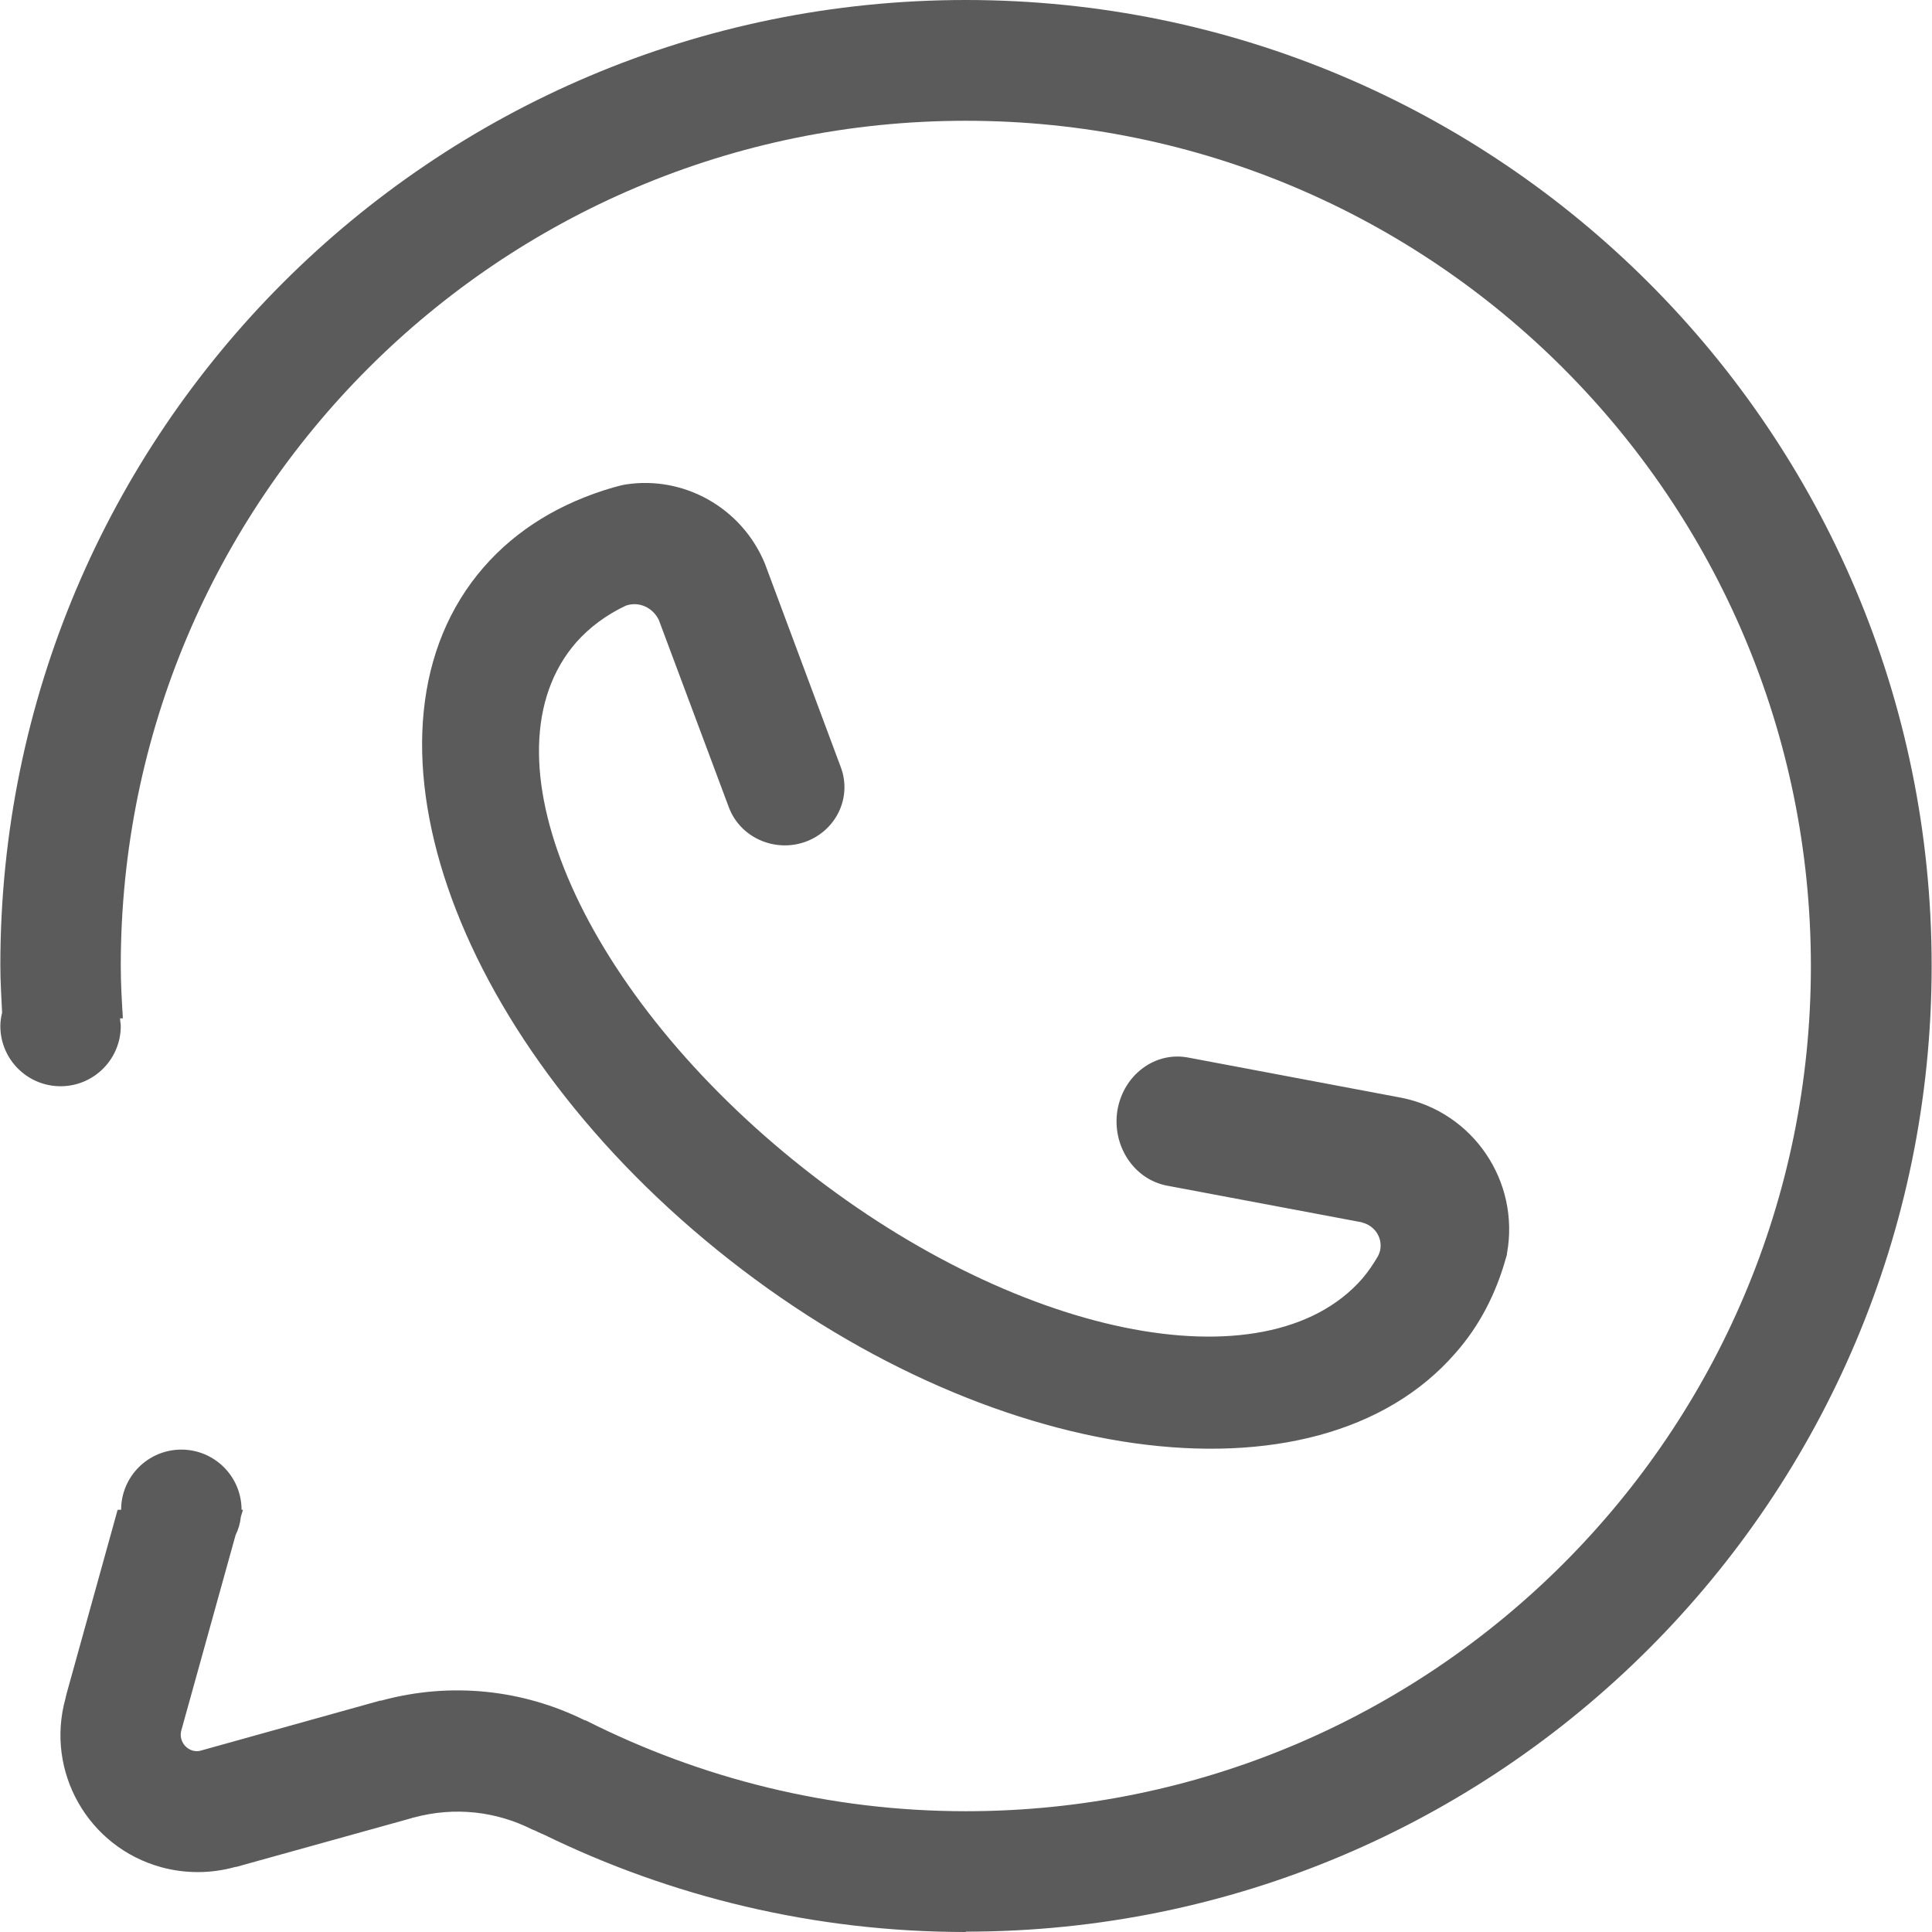 <?xml version="1.0" encoding="UTF-8"?>
<svg id="Camada_2" class="whatsapp" xmlns="http://www.w3.org/2000/svg" viewBox="0 0 55.19 55.19">
  <defs>
    <style>
      .cls-whtasapp-gray {
        fill: #5b5b5b;
        fill-rule: evenodd;
      }
    </style>
  </defs>
  <g id="Camada_1-2" data-name="Camada_1">
    <path class="cls-whtasapp-gray" d="M38.92,34.92l-5.58-1.05c-.95-.18-1.58-1.14-1.42-2.15.17-1.01,1.07-1.69,2.02-1.51l6.1,1.15c2.04.41,3.38,2.38,3.01,4.44,0,.05-.02.09-.03.13-.28,1.01-.75,1.94-1.45,2.73-3.98,4.57-13.42,3.26-21.08-2.95-7.66-6.2-10.65-14.94-6.67-19.51.95-1.09,2.21-1.84,3.68-2.27.12-.03.24-.07.37-.09,0,0,0,0,0,0,1.66-.26,3.32.66,3.98,2.26l2.17,5.82c.32.86-.13,1.81-1.02,2.13-.88.31-1.86-.13-2.18-.99l-2-5.35c-.17-.35-.56-.54-.94-.41-.55.26-1.03.61-1.42,1.05-2.76,3.17.04,9.8,6.24,14.82,6.2,5.02,13.46,6.52,16.22,3.35.17-.2.31-.41.44-.63.03-.06.06-.13.07-.2.06-.36-.18-.69-.53-.77h0ZM27.59,55.19c-4.33,0-8.43-1.01-12.07-2.79-.06-.02-.11-.05-.16-.07-.05-.03-.11-.05-.16-.07-1.01-.51-2.2-.66-3.38-.34-.02,0-.05.01-.07.02l-5,1.39s-.04,0-.06.01c-.66.18-1.38.19-2.08,0-2.09-.57-3.32-2.73-2.74-4.82.01-.05.02-.08.03-.13l1.46-5.26h.1c0-.95.77-1.72,1.72-1.72s1.72.77,1.72,1.72h.04l-.06.2c-.02.19-.07.36-.15.52l-1.55,5.58s0,0,0,0c-.07.25.08.51.33.58.08.02.15.02.22,0,0,0,0,0,0,0l5.13-1.43s.02,0,.03,0c2.02-.55,4.07-.3,5.81.56.02,0,.04.01.06.02,3.26,1.64,6.93,2.58,10.83,2.58,13.33,0,24.14-10.81,24.14-24.14S40.93,3.45,27.59,3.45,3.45,14.26,3.45,27.59c0,.51.03,1.01.06,1.5h-.08c0,.08.02.15.02.22,0,.95-.77,1.72-1.72,1.72s-1.72-.77-1.72-1.72c0-.13.02-.26.05-.38-.02-.45-.05-.89-.05-1.34C0,12.35,12.35,0,27.59,0s27.59,12.35,27.59,27.59-12.35,27.59-27.59,27.59h0Z"/>
  </g>
</svg>